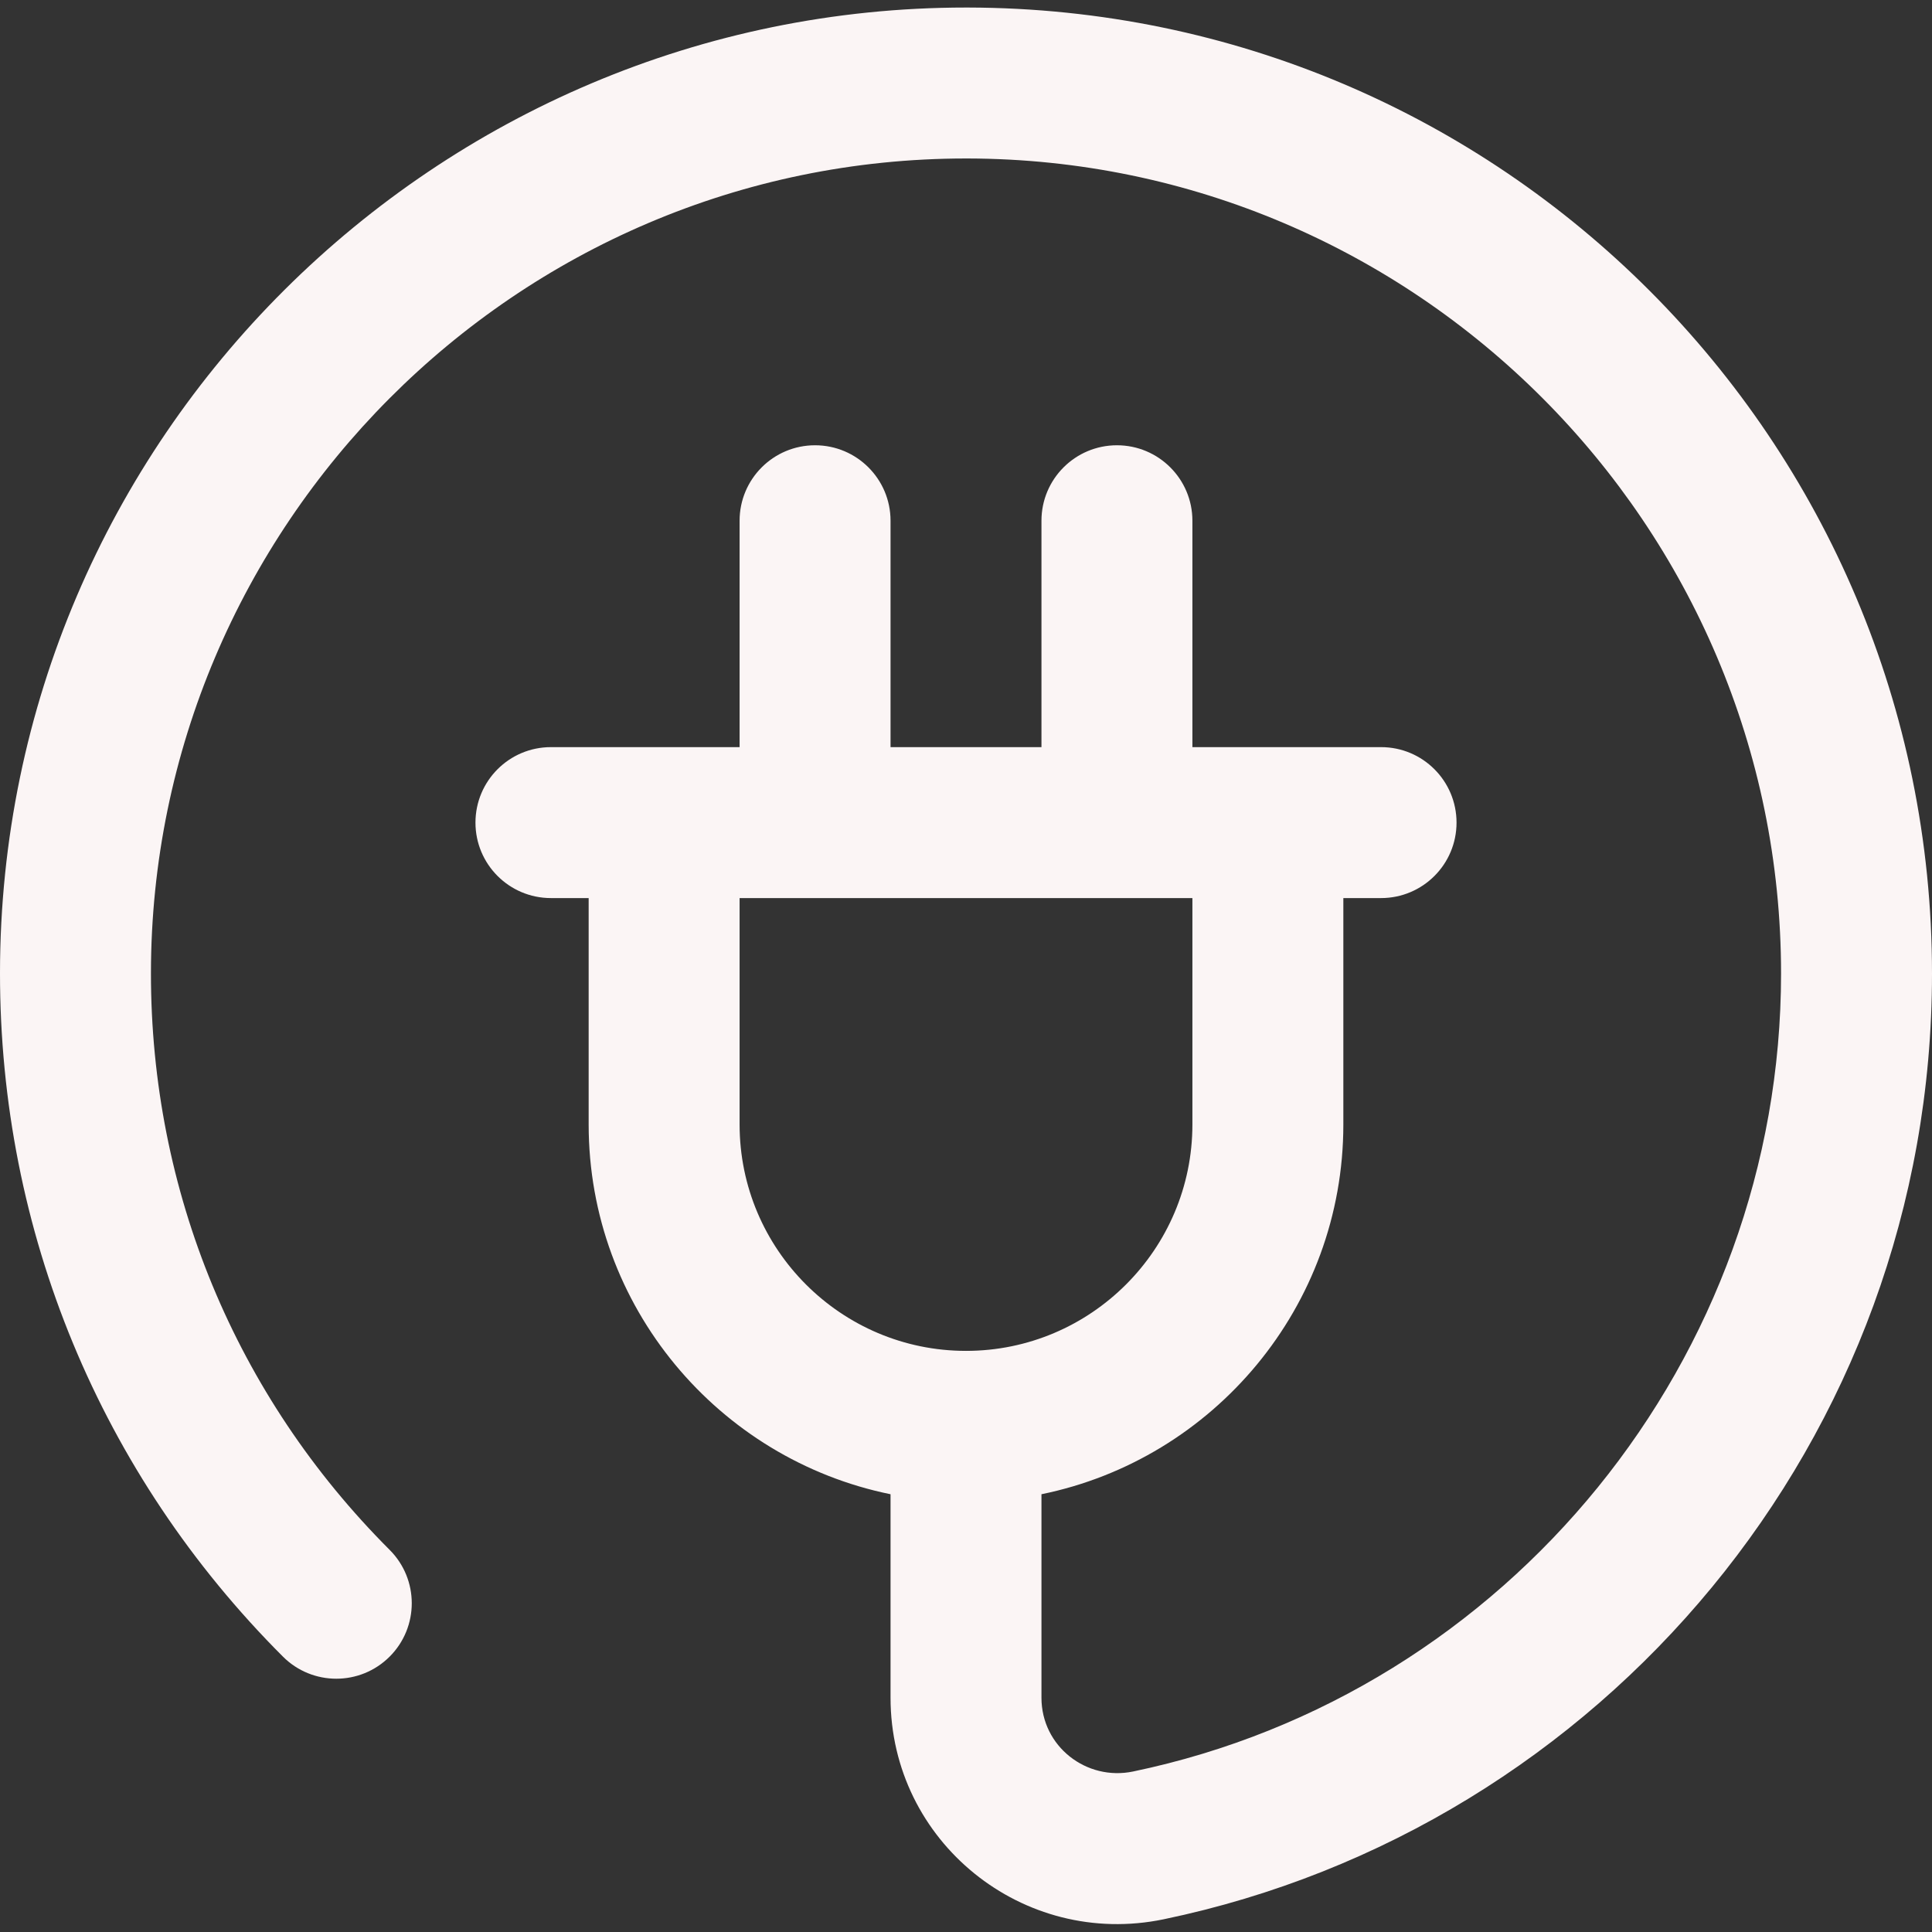 <svg width="70" height="70" viewBox="0 0 70 70" fill="none" xmlns="http://www.w3.org/2000/svg">
<rect x="0" y="0" width="70" height="70" fill="#333333" stroke="none"/>
<g id="cable 1" clip-path="url(#clip0_42_295)">
<path id="Vector" d="M35.066 0.273C35.044 0.273 35.022 0.273 35 0.273C15.833 0.273 0.013 15.869 8.44652e-06 35.248C-0.006 44.607 3.634 53.405 10.251 60.022C11.319 61.09 13.05 61.09 14.118 60.022C15.186 58.954 15.186 57.223 14.118 56.155C8.535 50.572 5.463 43.149 5.469 35.252C5.481 19.088 18.658 5.742 35.001 5.742H35.056C51.309 5.773 64.531 19.02 64.531 35.273C64.531 49.193 54.657 61.352 41.053 64.185C39.362 64.536 37.734 63.277 37.734 61.512V54.139C43.967 52.869 48.672 47.345 48.672 40.742V32.539H50.039C51.549 32.539 52.773 31.315 52.773 29.805C52.773 28.294 51.549 27.07 50.039 27.07H43.203V18.867C43.203 17.357 41.979 16.133 40.469 16.133C38.958 16.133 37.734 17.357 37.734 18.867V27.07H32.266V18.867C32.266 17.357 31.042 16.133 29.531 16.133C28.021 16.133 26.797 17.357 26.797 18.867V27.07H19.961C18.451 27.07 17.227 28.294 17.227 29.805C17.227 31.315 18.451 32.539 19.961 32.539H21.328V40.742C21.328 47.345 26.033 52.869 32.266 54.139V61.512C32.266 66.724 37.062 70.601 42.168 69.538C58.026 66.237 70 52.17 70 35.273C70 15.959 54.388 0.309 35.066 0.273ZM26.797 40.742V32.539H43.203V40.742C43.203 45.266 39.523 48.945 35 48.945C30.477 48.945 26.797 45.266 26.797 40.742Z" fill="#FBF5F5"/>
</g>
<defs>
<clipPath id="clip0_42_295">
<rect width="70" height="70" fill="white"/>
</clipPath>
</defs>
</svg>
